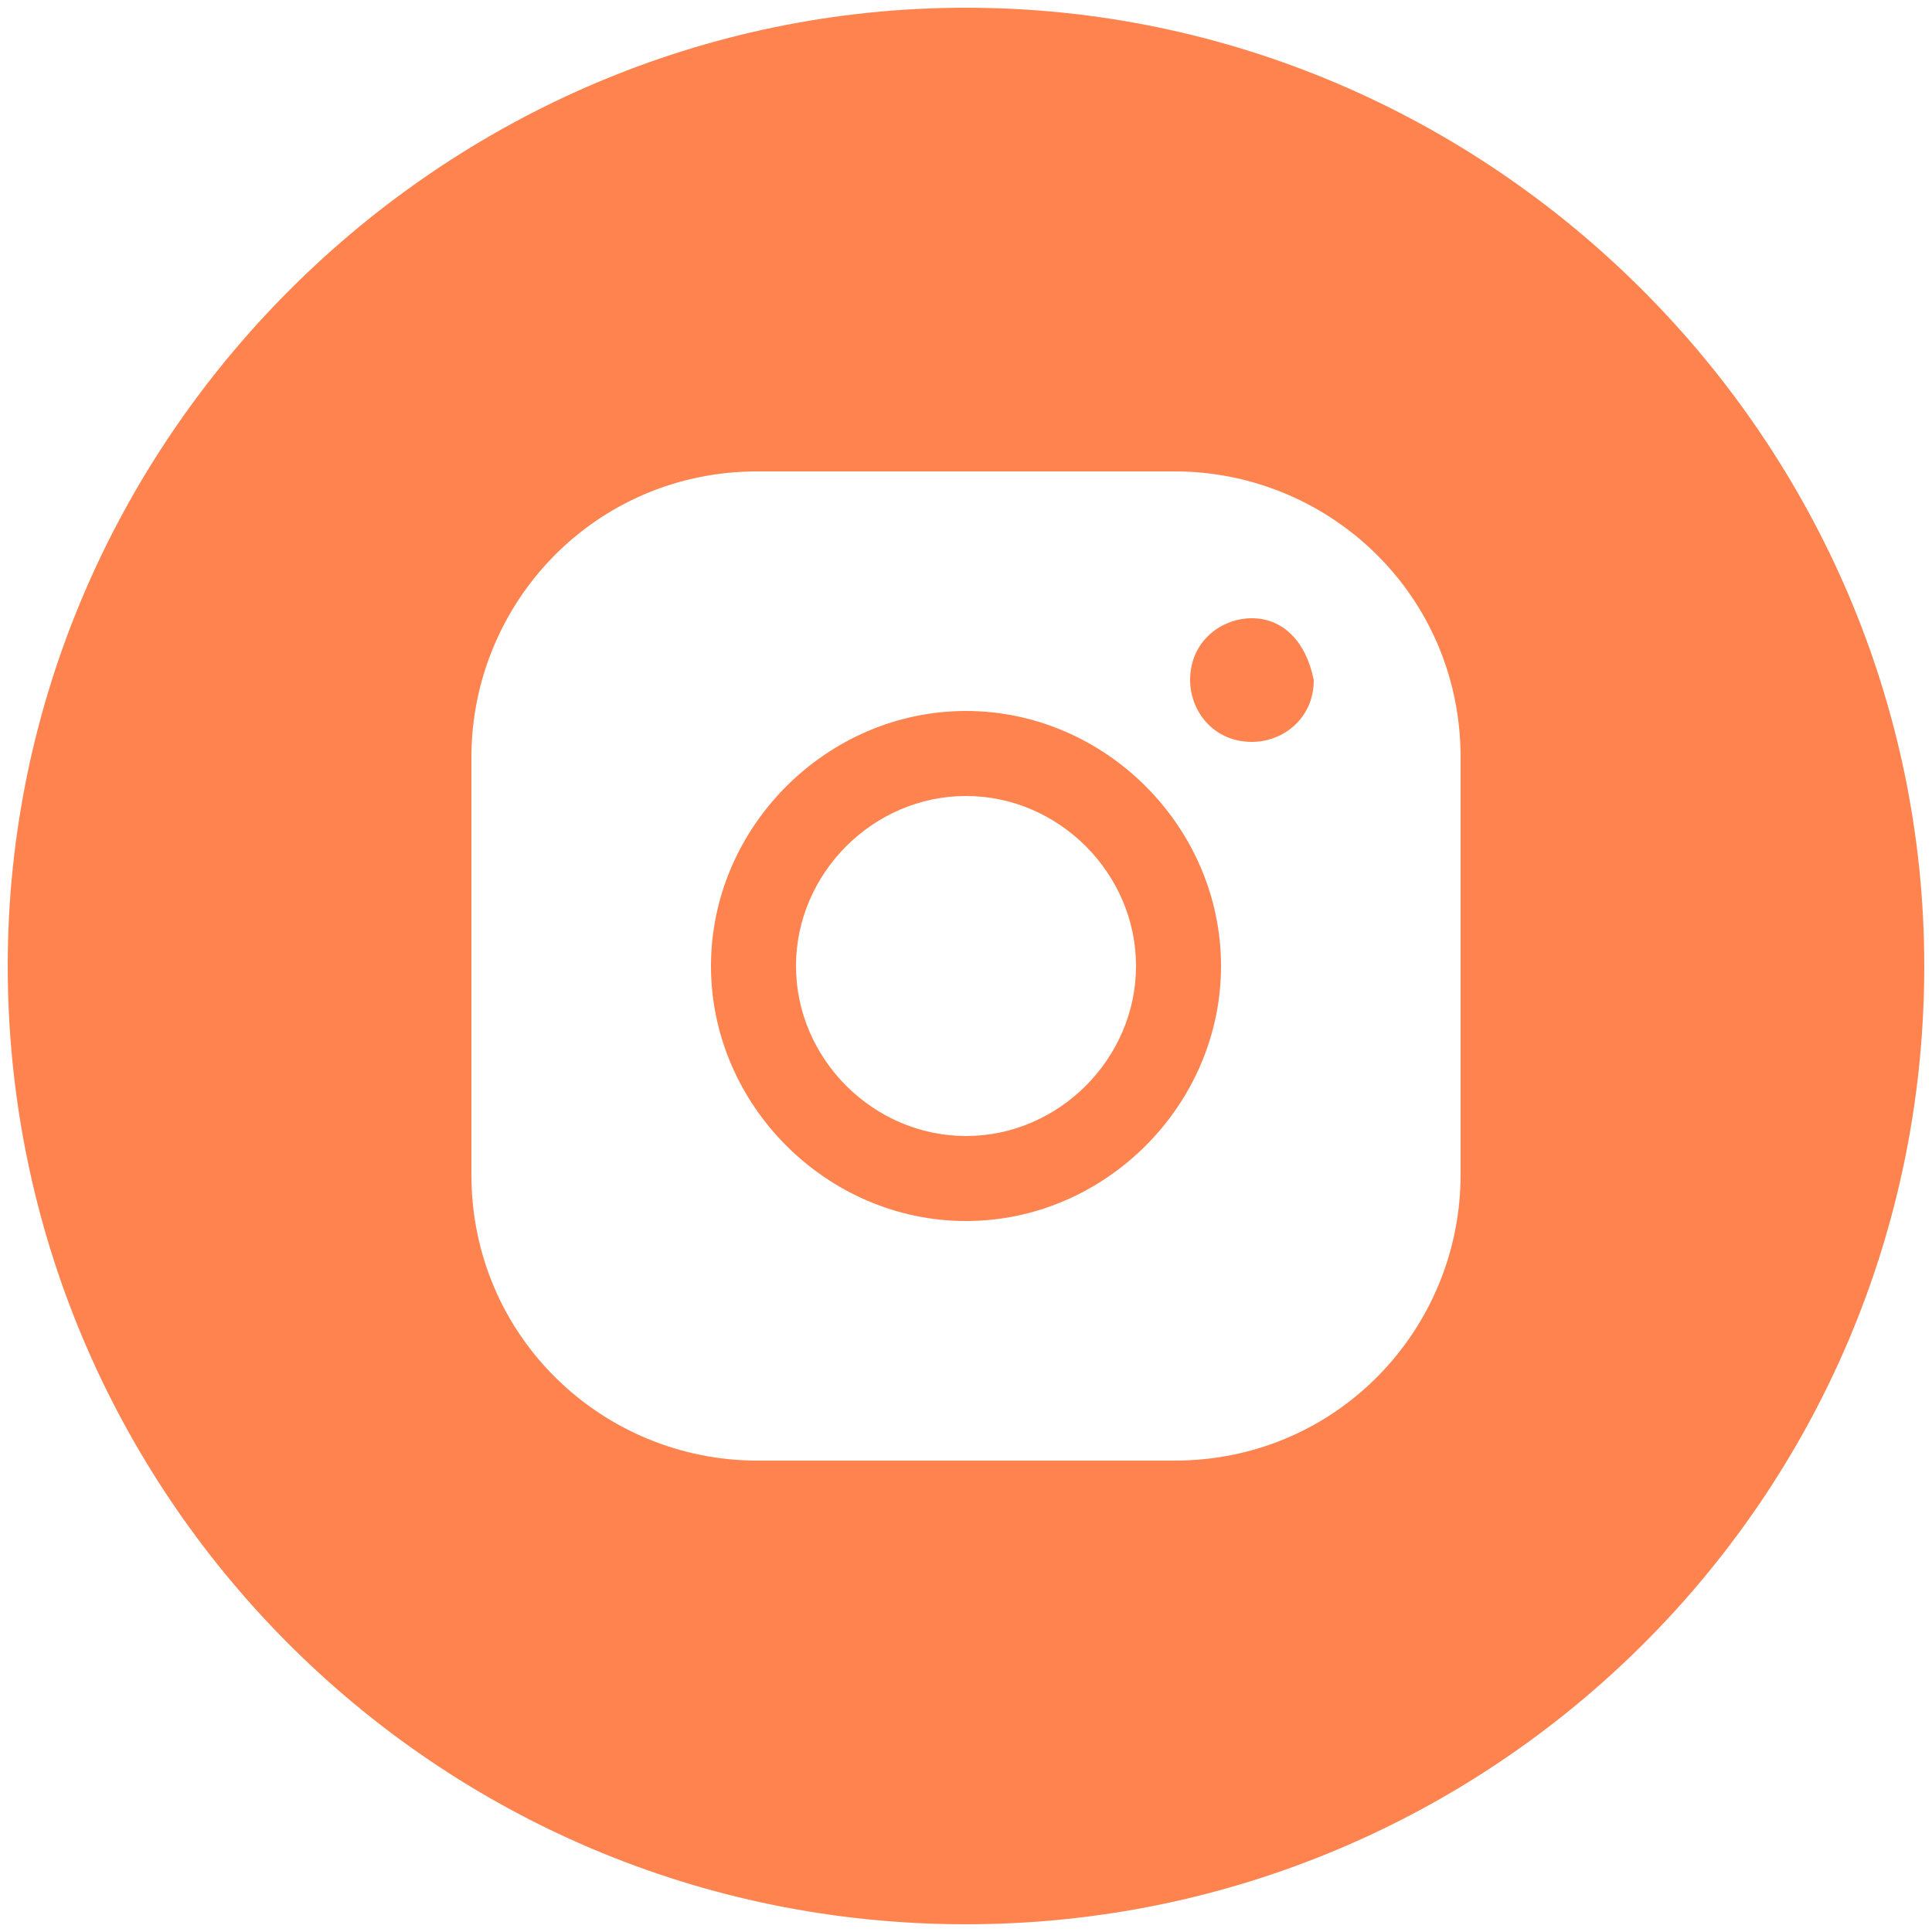 <?xml version="1.0" encoding="UTF-8"?> <svg xmlns="http://www.w3.org/2000/svg" xmlns:xlink="http://www.w3.org/1999/xlink" version="1.1" id="Camada_1" x="0px" y="0px" viewBox="0 0 25 25" style="enable-background:new 0 0 25 25;" xml:space="preserve"> <style type="text/css"> .st0{fill:#FF834F;} </style> <path class="st0" d="M12.5,9.2c-1.8,0-3.3,1.5-3.3,3.3c0,1.8,1.5,3.3,3.3,3.3c1.8,0,3.3-1.5,3.3-3.3C15.8,10.7,14.3,9.2,12.5,9.2z M12.5,14.7c-1.2,0-2.2-1-2.2-2.2c0-1.2,1-2.2,2.2-2.2c1.2,0,2.2,1,2.2,2.2C14.7,13.7,13.7,14.7,12.5,14.7z M16.2,8 c-0.4,0-0.8,0.3-0.8,0.8c0,0.4,0.3,0.8,0.8,0.8c0.4,0,0.8-0.3,0.8-0.8C16.9,8.3,16.6,8,16.2,8z"></path> <path class="st0" d="M12.5,0.1C5.7,0.1,0.1,5.7,0.1,12.5c0,6.8,5.5,12.4,12.4,12.4c6.8,0,12.4-5.5,12.4-12.4 C24.9,5.7,19.3,0.1,12.5,0.1L12.5,0.1z M18.9,15.2c0,2-1.6,3.7-3.7,3.7H9.8c-2,0-3.7-1.6-3.7-3.7V9.8c0-2,1.6-3.7,3.7-3.7h5.4 c2,0,3.7,1.6,3.7,3.7V15.2L18.9,15.2z"></path> </svg> 